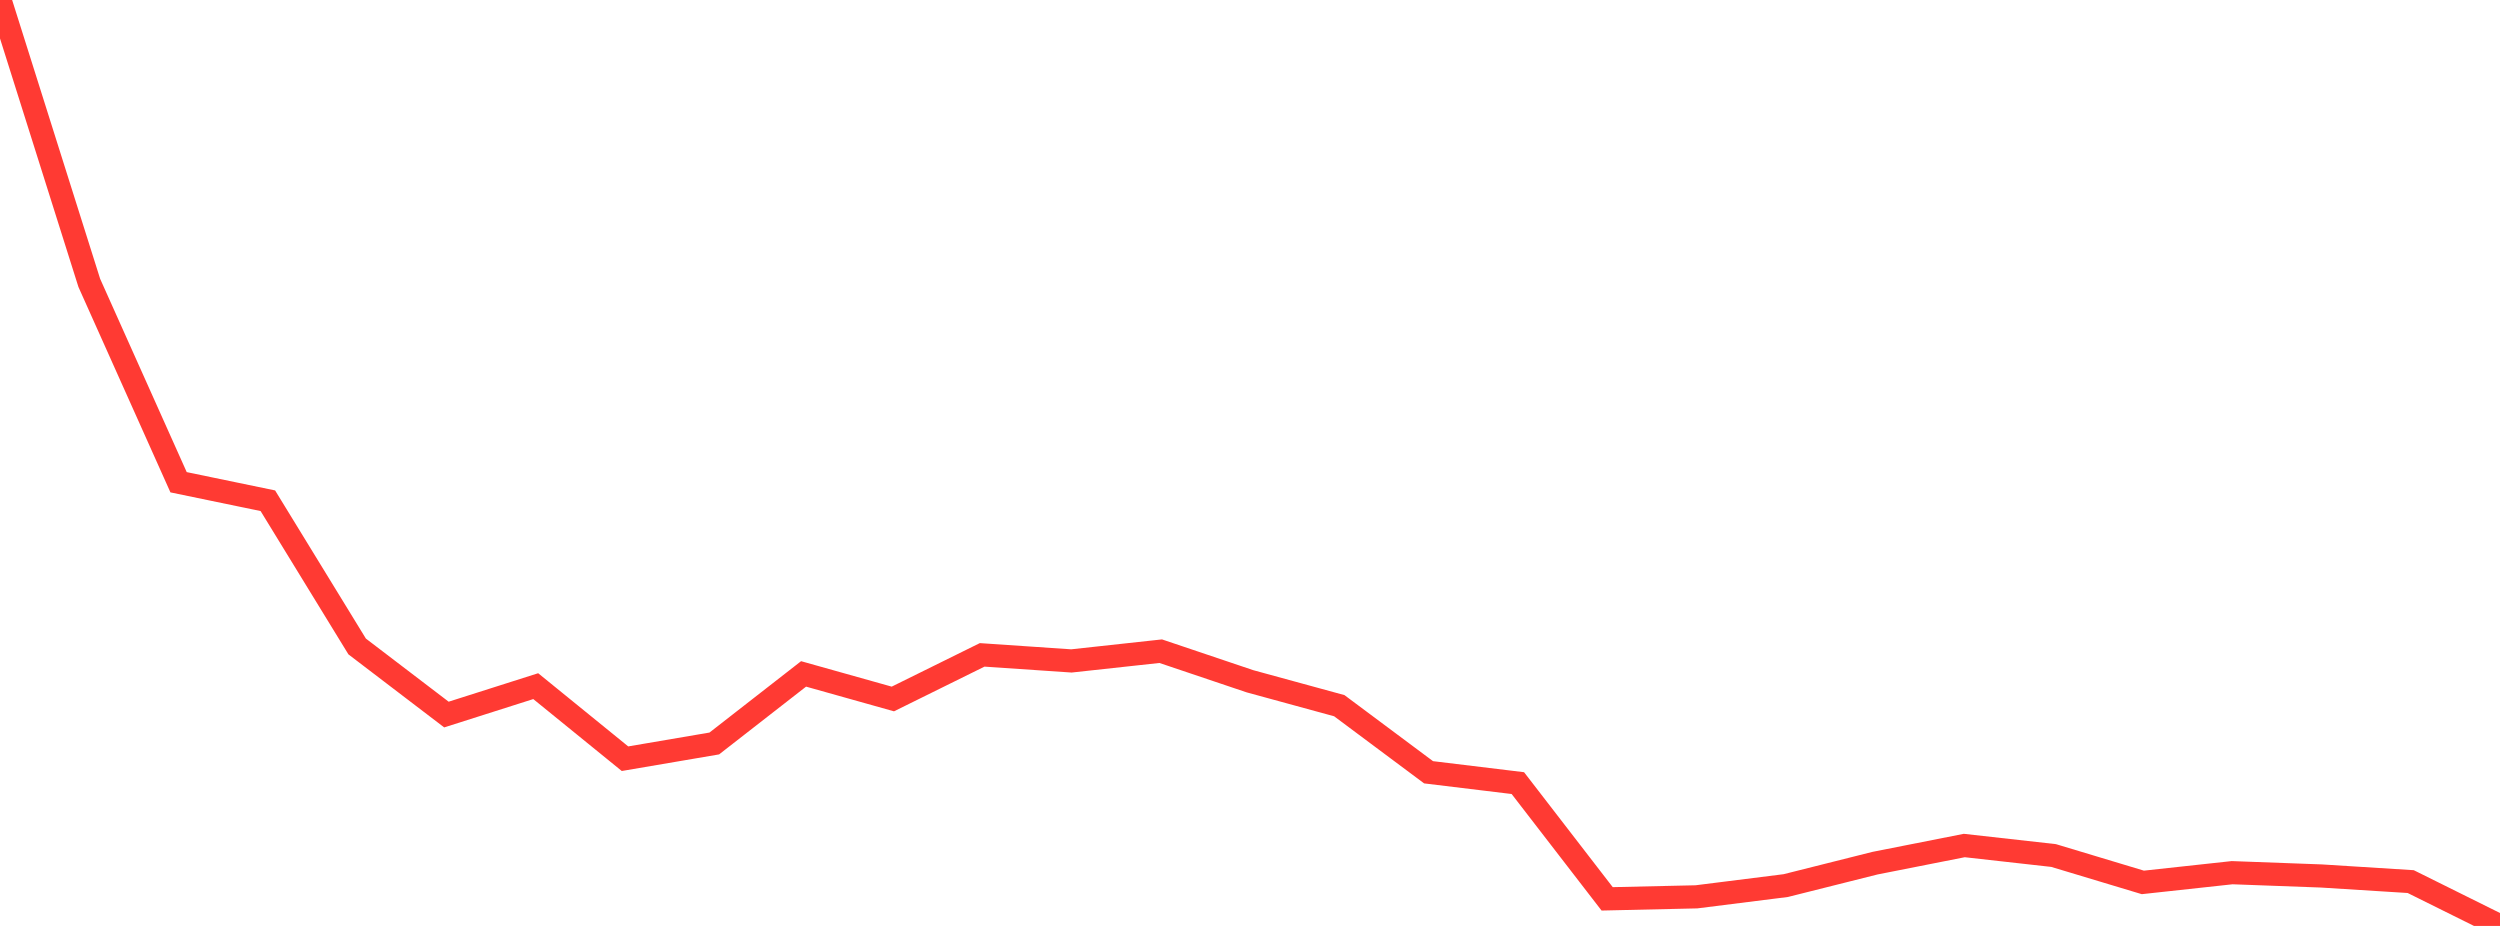 <?xml version="1.0" standalone="no"?>
<!DOCTYPE svg PUBLIC "-//W3C//DTD SVG 1.1//EN" "http://www.w3.org/Graphics/SVG/1.1/DTD/svg11.dtd">

<svg width="135" height="50" viewBox="0 0 135 50" preserveAspectRatio="none" 
  xmlns="http://www.w3.org/2000/svg"
  xmlns:xlink="http://www.w3.org/1999/xlink">


<polyline points="0.0, 0.0 4.821, 15.275 9.643, 26.041 14.464, 27.04 19.286, 34.909 24.107, 38.586 28.929, 37.052 33.75, 40.97 38.571, 40.148 43.393, 36.391 48.214, 37.745 53.036, 35.363 57.857, 35.69 62.679, 35.164 67.5, 36.789 72.321, 38.107 77.143, 41.703 81.964, 42.288 86.786, 48.538 91.607, 48.429 96.429, 47.822 101.25, 46.611 106.071, 45.658 110.893, 46.198 115.714, 47.65 120.536, 47.125 125.357, 47.303 130.179, 47.606 135.0, 50.0" fill="none" stroke="#ff3a33" stroke-width="1.25"/>

</svg>